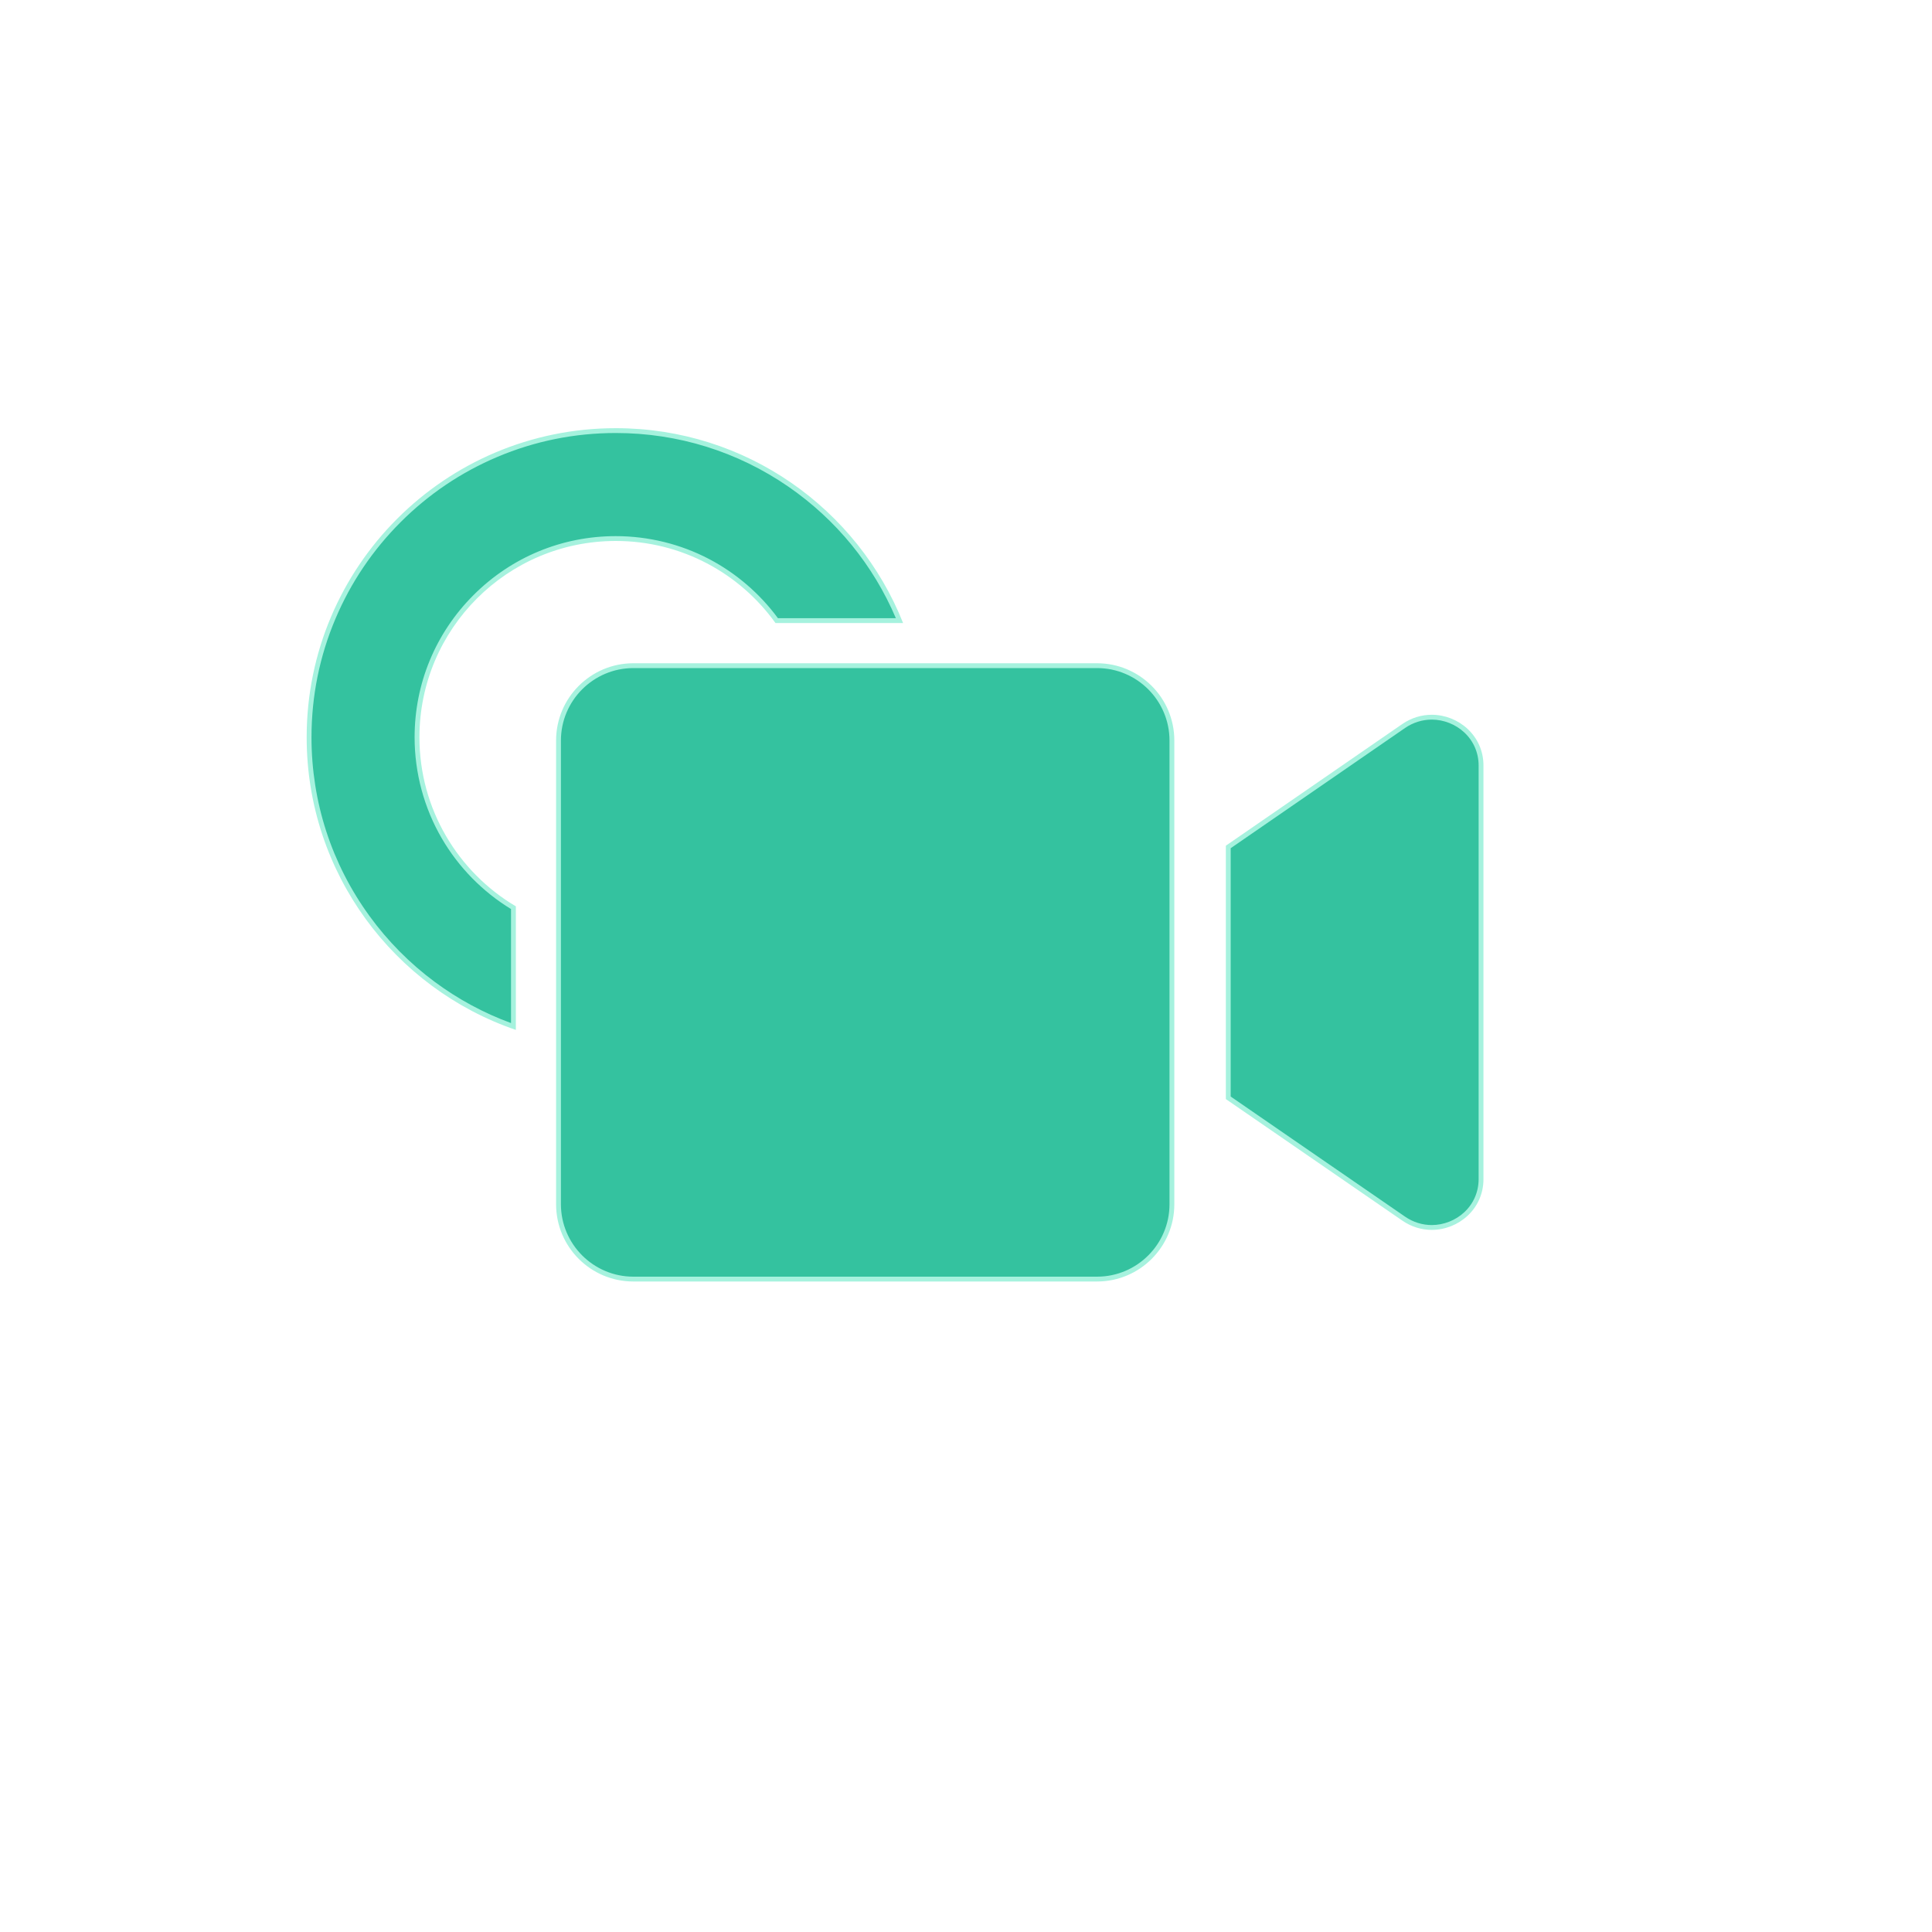 <?xml version="1.0" encoding="UTF-8"?>
<svg id="Ebene_1" data-name="Ebene 1" xmlns="http://www.w3.org/2000/svg" viewBox="0 0 1200 1200">
  <defs>
    <style>
      .cls-1 {
        fill: #34c29f;
      }

      .cls-2 {
        fill: #a6f2de;
      }
    </style>
  </defs>
  <g>
    <path class="cls-1" d="M318.9,637.58c-76-26.89-126.92-98.81-126.92-179.63,0-105.04,85.46-190.5,190.5-190.5,38.88,0,76.27,11.64,108.14,33.65,30.52,21.09,54.02,50.22,68.07,84.36h-76.28c-23.2-31.92-60.5-50.96-99.94-50.96-68.08,0-123.46,55.38-123.46,123.45,0,21.83,5.77,43.29,16.7,62.05,10.46,17.96,25.38,33.08,43.18,43.79v73.79Z"/>
    <path class="cls-2" d="M382.48,268.95c38.57,0,75.67,11.54,107.29,33.39,29.66,20.49,52.64,48.65,66.67,81.62h-73.26c-11.23-15.25-25.96-27.92-42.69-36.71-17.76-9.32-37.82-14.25-58.01-14.25-33.38,0-64.75,13-88.36,36.6-23.6,23.6-36.6,54.98-36.6,88.35,0,22.1,5.85,43.82,16.9,62.8,10.44,17.93,25.28,33.07,42.98,43.88v70.81c-16.92-6.2-32.84-14.8-47.39-25.59-15.51-11.5-29.12-25.25-40.48-40.86-23.58-32.42-36.05-70.82-36.05-111.04,0-25.51,5-50.26,14.85-73.56,9.52-22.51,23.15-42.72,40.51-60.08,17.36-17.36,37.57-30.99,60.08-40.51,23.3-9.86,48.05-14.85,73.57-14.85M382.48,265.95c-106.04,0-192,85.97-192,192,0,84.31,54.35,155.93,129.92,181.74v-76.75c-35.85-21.23-59.88-60.3-59.88-104.99,0-67.35,54.61-121.95,121.96-121.95,40.87,0,77.04,20.1,99.17,50.96h79.27c-28.23-70.9-97.48-121.01-178.44-121.01h0Z"/>
  </g>
  <g>
    <path class="cls-1" d="M889.28,762.4c-6.19,0-12.21-1.9-17.42-5.49l-108.96-75.04v-155.81l108.95-75.12c5.22-3.58,11.25-5.47,17.43-5.47,14.73,0,30.62,11.47,30.62,30v256.91c0,18.55-15.89,30.03-30.62,30.03Z"/>
    <path class="cls-2" d="M889.28,446.96c7.43,0,14.81,2.91,20.25,8,5.72,5.34,8.87,12.63,8.87,20.5v256.91c0,7.9-3.15,15.19-8.88,20.54-5.44,5.08-12.82,7.99-20.24,7.99-5.88,0-11.61-1.81-16.57-5.22l-108.31-74.6v-154.24l108.3-74.67c4.97-3.41,10.71-5.21,16.58-5.21M889.28,443.96c-6.18,0-12.52,1.79-18.28,5.74l-109.6,75.57v157.39l109.61,75.49c5.75,3.96,12.09,5.75,18.27,5.75,16.62,0,32.12-12.95,32.12-31.53v-256.91c0-18.52-15.48-31.5-32.12-31.5h0Z"/>
  </g>
  <g>
    <path class="cls-1" d="M393.4,413.46h288c25.66,0,46.5,20.84,46.5,46.5v288c0,25.66-20.84,46.5-46.5,46.5h-288c-25.66,0-46.5-20.84-46.5-46.5v-288c0-25.66,20.84-46.5,46.5-46.5Z"/>
    <path class="cls-2" d="M681.4,414.96c24.81,0,45,20.19,45,45v288c0,24.81-20.19,45-45,45h-288c-24.81,0-45-20.19-45-45v-288c0-24.81,20.19-45,45-45h288M681.4,411.96h-288c-26.51,0-48,21.49-48,48v288c0,26.52,21.49,48,48,48h288c26.51,0,48-21.48,48-48v-288c0-26.51-21.5-48-48-48h0Z"/>
  </g>
</svg>